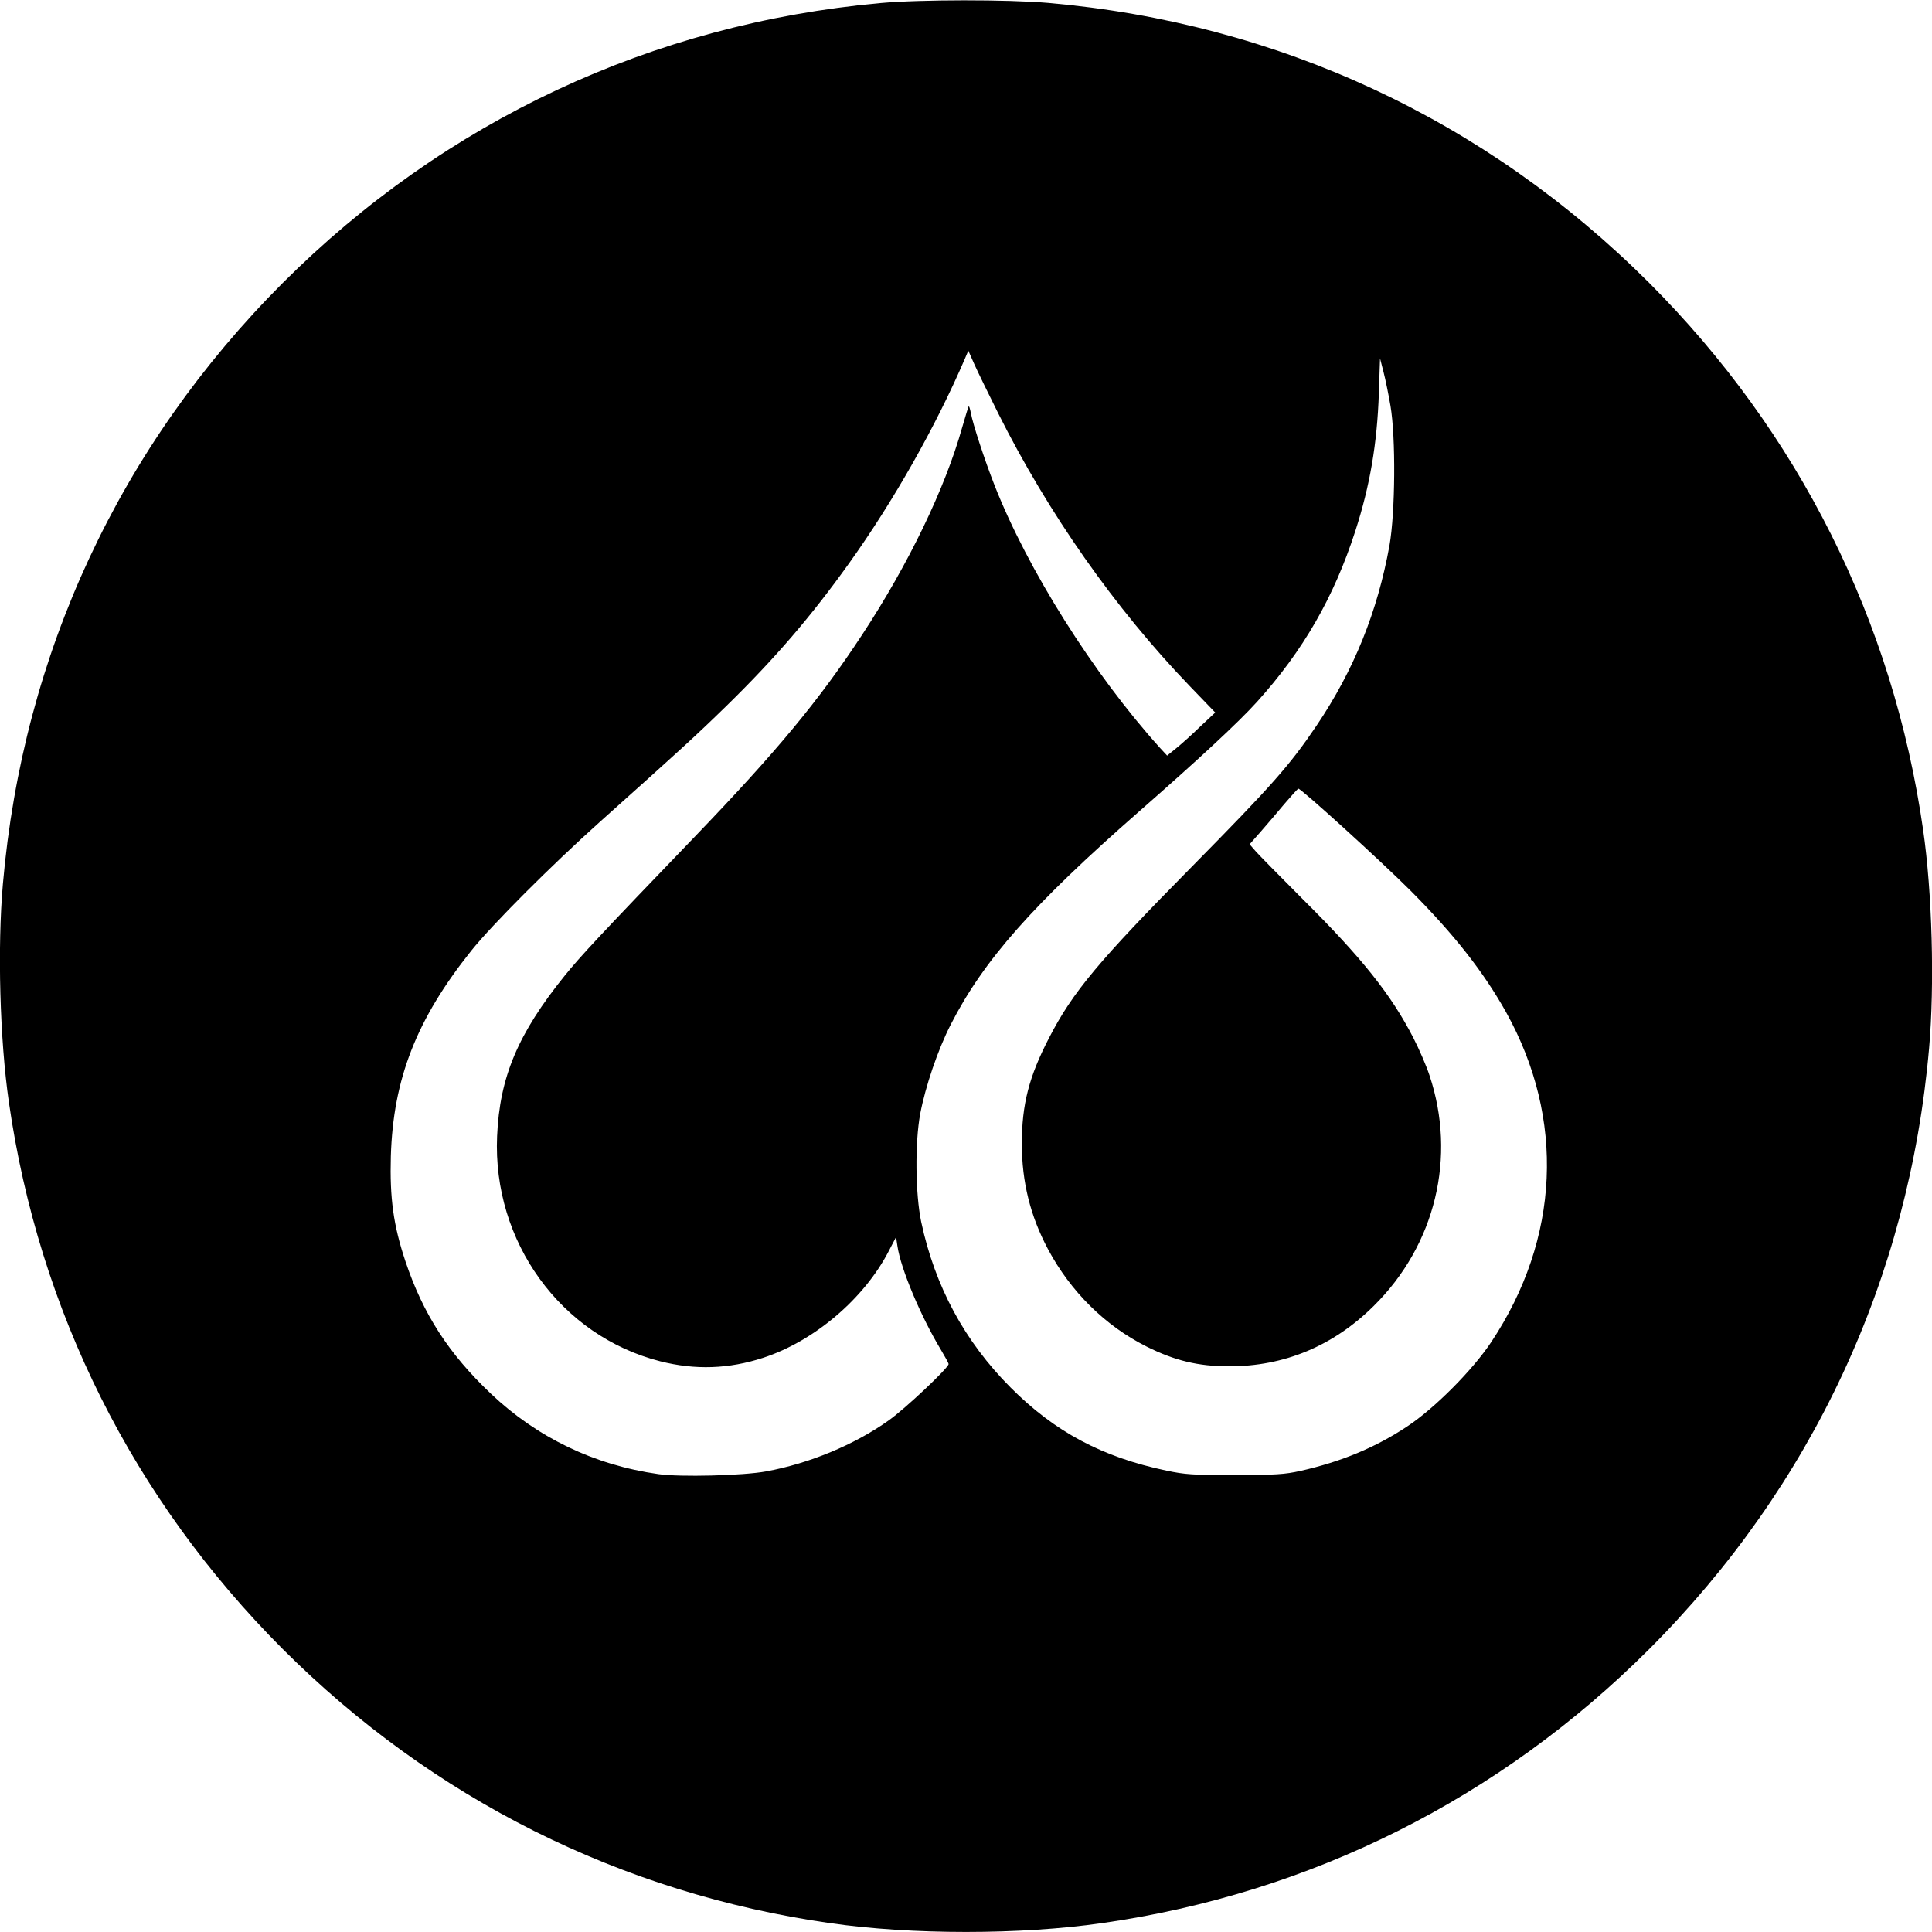 <svg xmlns="http://www.w3.org/2000/svg" version="1" viewBox="0 0 1000 1000"><path d="M455.5 1.6c-117.9 10.7-225.2 61-309.1 144.8C62 230.9 11.9 338.3 1.5 457.5c-2.9 32.9-1.6 80.7 3.1 113C20.1 678.6 69 776.1 146.4 853.6c77.5 77.4 175 126.3 283.1 141.8 42.3 6.1 98.7 6.1 141 0 108.1-15.5 205.6-64.4 283.1-141.8 84.4-84.5 134.5-191.9 144.9-311.1 2.9-32.9 1.6-80.7-3.1-113-15.5-108.1-64.4-205.6-141.8-283.1C769.1 62 661.7 11.9 542.5 1.5c-21-1.8-66.2-1.8-87 .1zM516.7 214c25.9 51.7 60.5 101 99.1 141.1l13.2 13.7-7.8 7.3c-4.2 4.1-9.8 9.1-12.4 11.2l-4.7 3.8-3.7-4c-34.3-38-68.6-92.4-85.7-136.1-5.1-13-11.2-31.6-12.2-37.3-.4-2.1-.9-3.6-1.1-3.4-.2.2-1.7 5.1-3.4 11-8.8 31.4-27.7 70.6-51.6 107-22.5 34.3-44.4 60.7-87 105-49.1 51-59.1 61.8-67.1 71.7-24.2 30-33.7 52.5-35 83.1-2.4 54.6 33 103.4 84.4 116.5 18.2 4.6 35.5 4 53.3-1.8 26.4-8.6 52.2-30.5 65-55.2l3.8-7.3.7 4.6c1.7 11.8 12.1 36.5 22.6 53.9 2.1 3.5 3.9 6.8 3.9 7.2 0 2-22.4 23.1-31 29.2-17.7 12.6-41.1 22.3-63.5 26.4-11.9 2.2-44.7 3-55.7 1.4-33.3-4.7-62.9-19-86.8-41.7-21.8-20.7-35-41.2-44.1-68.3-6.3-18.8-8.2-32.9-7.6-54.5 1.2-40.1 13.3-71 41.7-106.5 11-13.7 41.3-44 66.5-66.6C352.3 388 360 381 376.4 365c24.7-24.2 43.3-45.8 62.9-73.2 23-32.1 45-70.9 60.2-106.3l1.7-4 3.1 7c1.7 3.8 7.3 15.3 12.4 25.5zm203-4c2.8 16.5 2.5 55.1-.5 72.3-6.2 34.2-18.3 64.4-37.7 93.2-13.9 20.6-23.1 31-64.5 73-48.5 49.1-61.7 64.9-73.9 88.5-10.5 20.2-14.2 34.6-14.2 55 0 19.8 4.4 37.4 13.5 54.5 11.7 22 29.7 39.8 51.1 50.5 14.6 7.3 26.8 10.2 42.5 10.2 28.6.1 54.1-10.5 75-31.2 32-31.6 43-77.2 28.9-119.4-1.6-4.9-5.4-13.7-8.4-19.5-11.4-22.2-26.5-41.2-57.1-71.6-11.6-11.6-22.5-22.7-24.3-24.7l-3.3-3.8 5.9-6.7c3.3-3.8 8.8-10.2 12.2-14.3 3.5-4.1 6.7-7.6 7.1-7.8 1.1-.4 42.7 37.4 58 52.7 22.8 22.9 37.9 42.2 49.6 63.1 30.6 55.1 27.8 117.1-7.7 170.6-9.7 14.6-29.4 34.4-43.5 43.7-16.4 10.9-34 18.2-55.1 23-8.6 1.9-12.8 2.1-34.3 2.2-21.6 0-25.7-.3-35.2-2.3-33.4-7-57.9-20.1-80.8-43.1-23.7-23.8-39.1-52.3-46.2-85.7-3-14.4-3.3-40.7-.5-55.9 2.7-14.2 9.1-33.1 15.8-46.2 17-33.3 42.4-62 97.4-110.2 31.3-27.4 51.6-46.3 61.1-56.8 23.9-26.5 39.8-54.1 50.9-88.4 7.6-23.5 11.3-45.2 12.2-71.4l.6-18 1.8 7c1 3.8 2.6 11.7 3.6 17.5z"/></svg>
